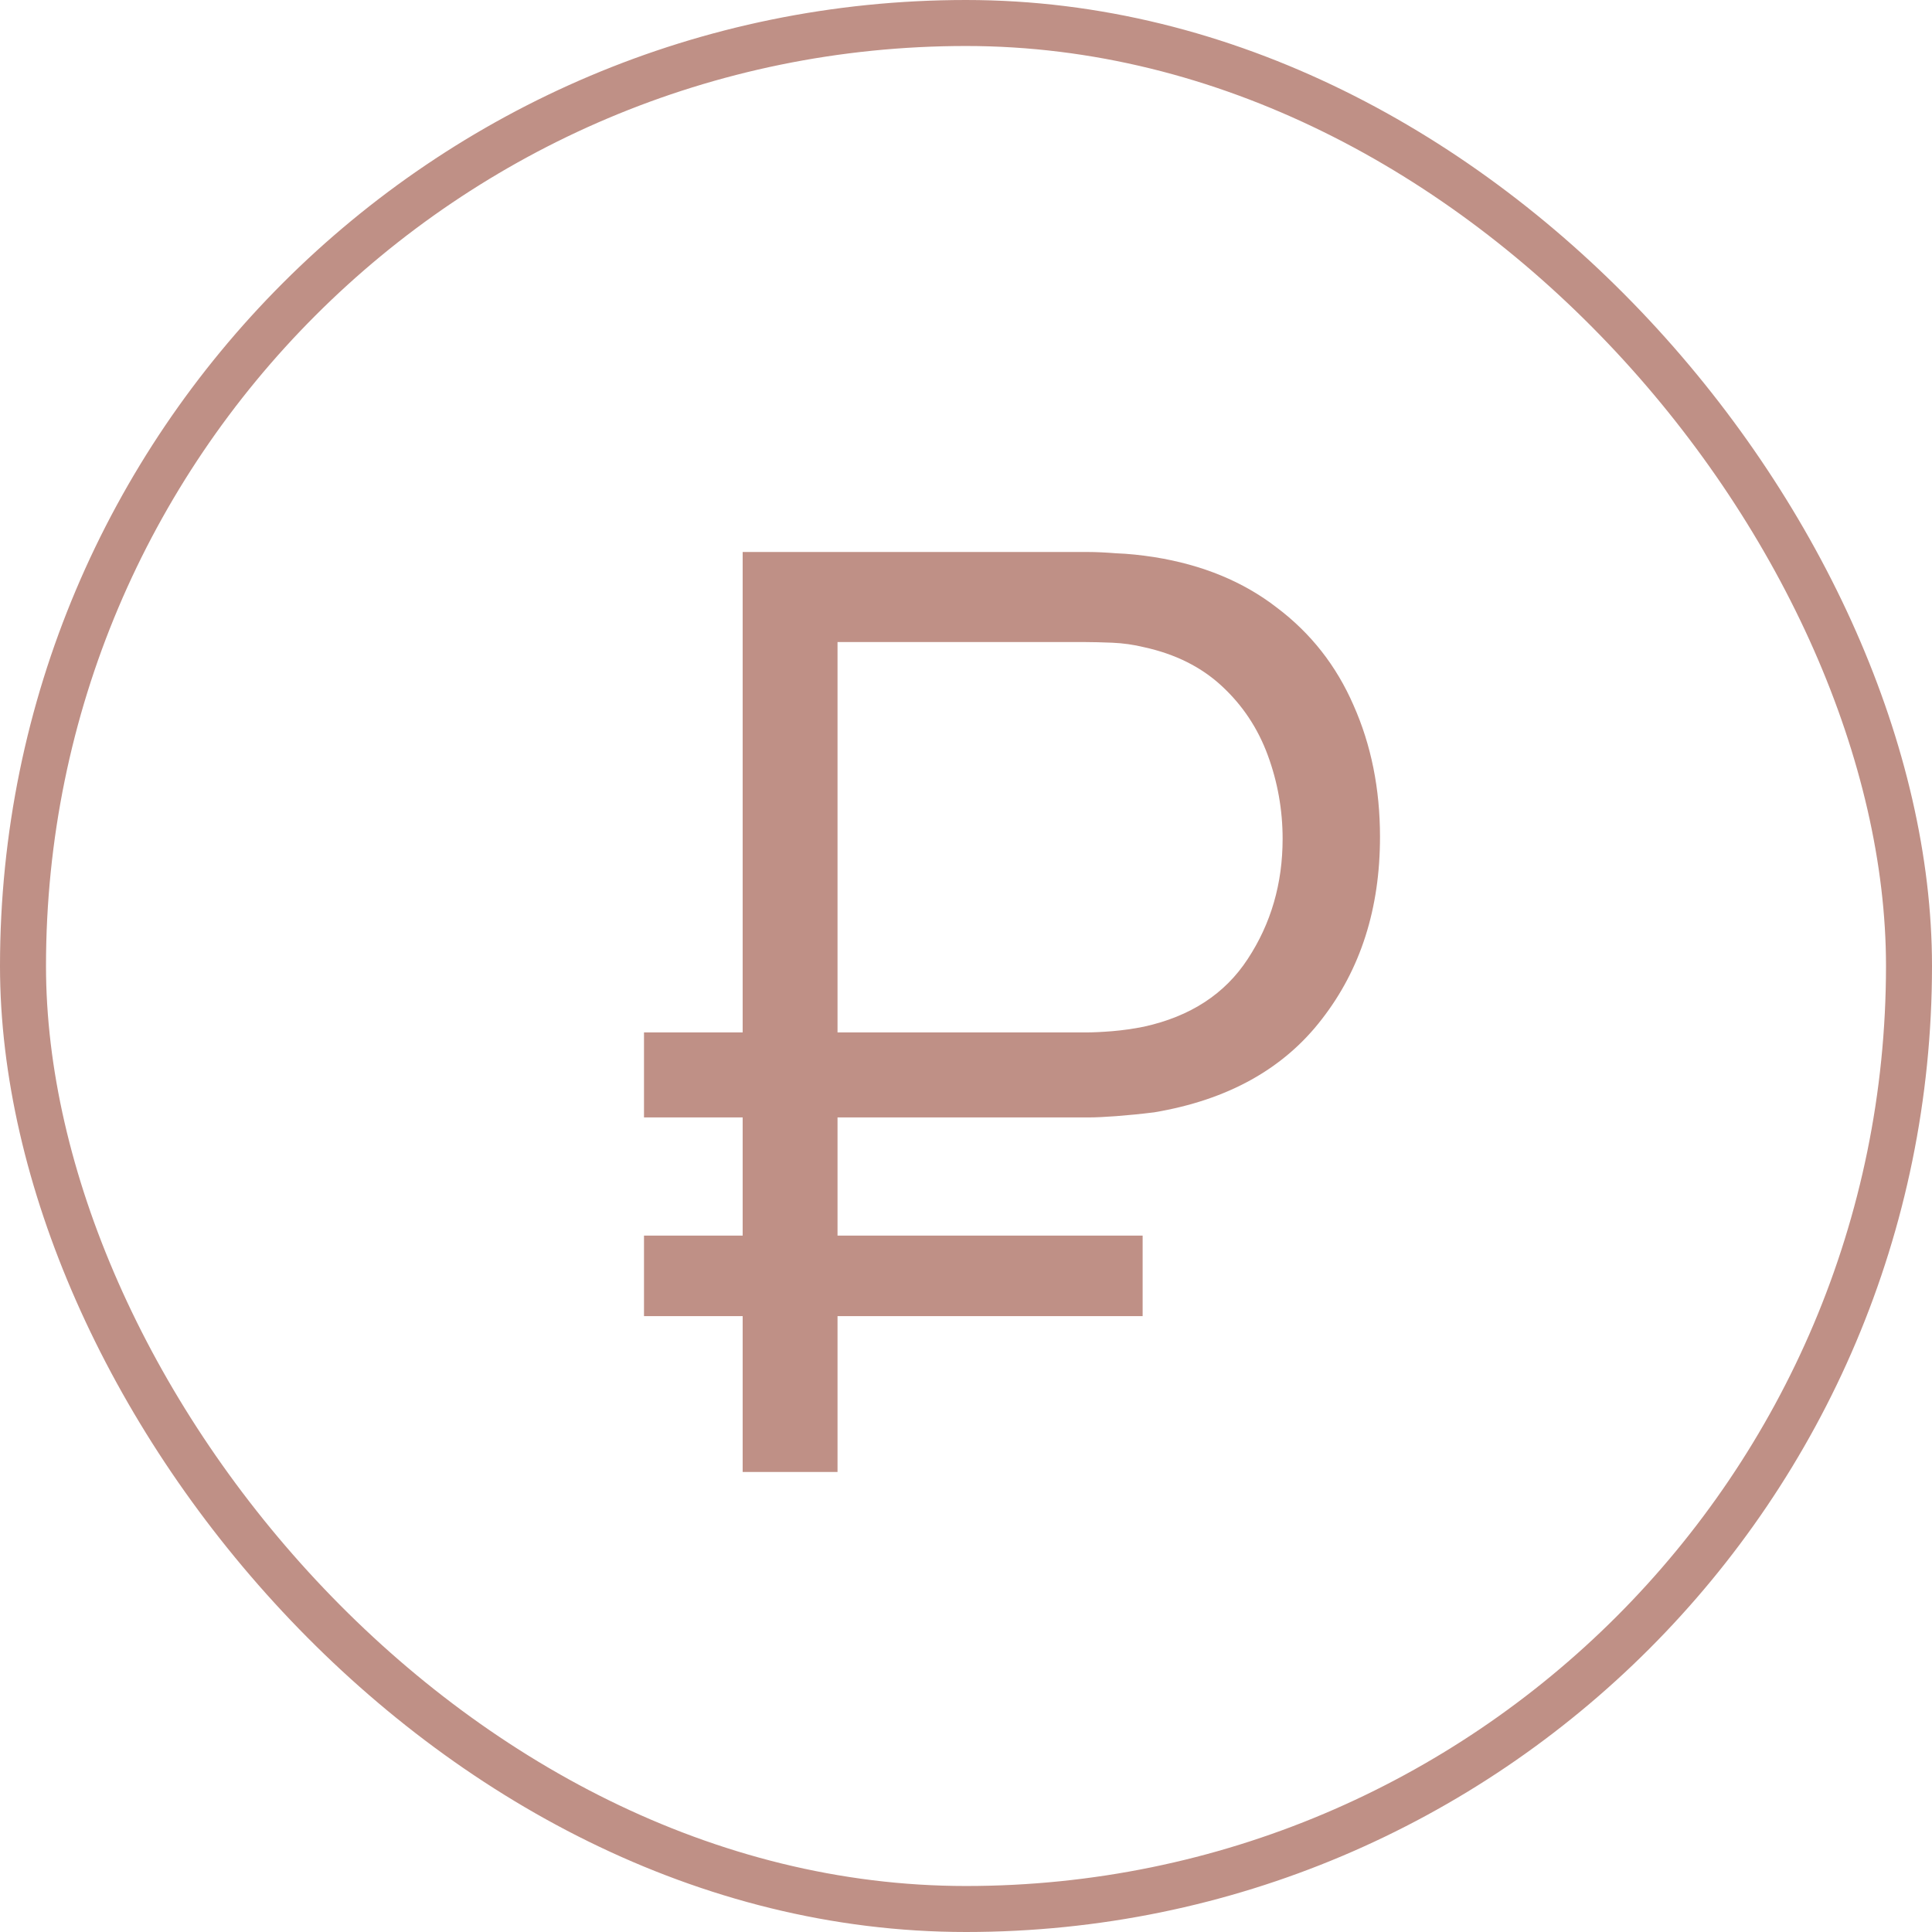 <svg width="42" height="42" viewBox="0 0 42 42" fill="none" xmlns="http://www.w3.org/2000/svg">
<rect x="0.5" y="0.5" width="41" height="41" rx="20.5" stroke="#BF9086"/>
<path d="M14 24.292V22.444H23.606C23.765 22.444 23.956 22.435 24.18 22.417C24.405 22.398 24.634 22.366 24.868 22.319C25.877 22.097 26.63 21.607 27.125 20.847C27.63 20.079 27.883 19.208 27.883 18.236C27.883 17.607 27.775 17 27.56 16.417C27.345 15.833 27.013 15.333 26.564 14.917C26.116 14.5 25.55 14.218 24.868 14.069C24.643 14.014 24.414 13.982 24.18 13.972C23.947 13.963 23.755 13.958 23.606 13.958H17.744V12H23.662C23.821 12 24.022 12.009 24.265 12.028C24.517 12.037 24.793 12.065 25.092 12.111C26.139 12.278 27.027 12.643 27.756 13.208C28.495 13.764 29.051 14.472 29.425 15.333C29.808 16.194 30 17.148 30 18.194C30 19.75 29.579 21.069 28.738 22.153C27.906 23.236 26.691 23.912 25.092 24.181C24.793 24.218 24.517 24.245 24.265 24.264C24.022 24.282 23.821 24.292 23.662 24.292H14ZM14 28.611V26.861H24.84V28.611H14ZM16.145 32V12H18.207V32H16.145Z" fill="#BF9086"/>
</svg>
